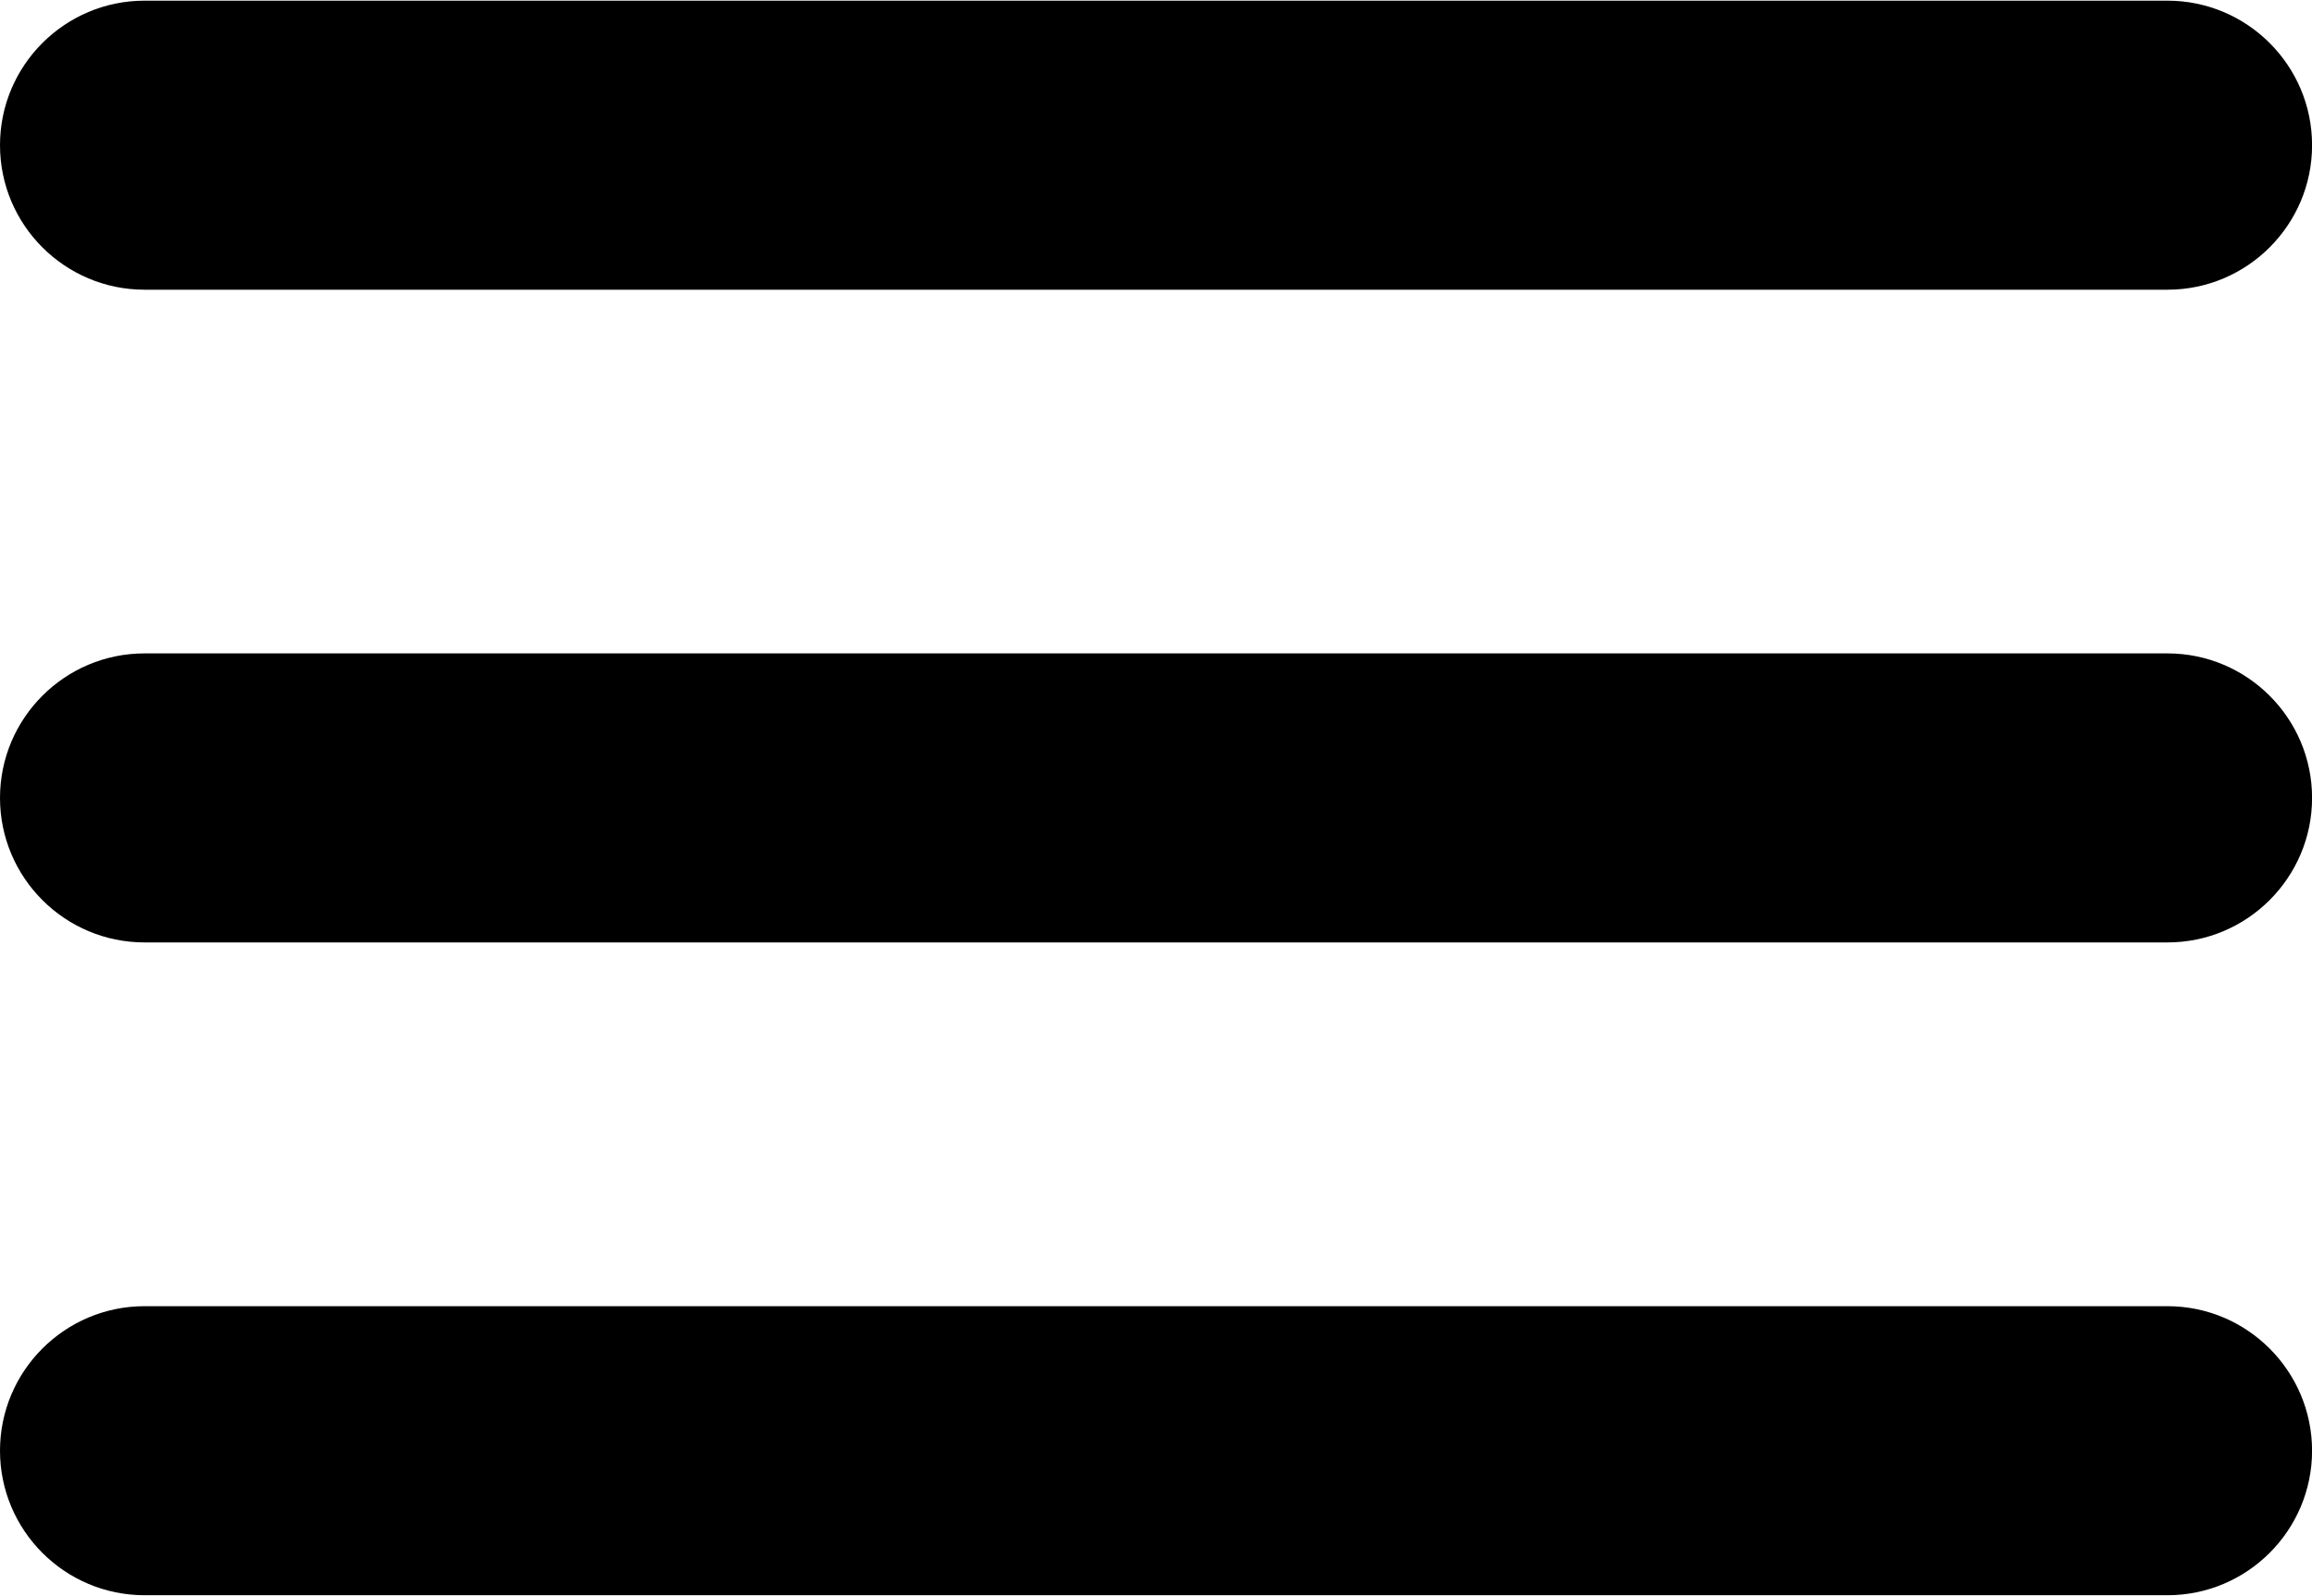 <?xml version="1.0" encoding="UTF-8"?><svg xmlns="http://www.w3.org/2000/svg" xmlns:xlink="http://www.w3.org/1999/xlink" height="21.4" preserveAspectRatio="xMidYMid meet" version="1.0" viewBox="0.5 5.3 31.0 21.4" width="31.0" zoomAndPan="magnify"><g id="change1_1"><path d="M29.562,5.309H2.438C1.369,5.309,0.5,6.178,0.5,7.247s0.869,1.938,1.938,1.938h27.125 c1.068,0,1.938-0.869,1.938-1.938S30.631,5.309,29.562,5.309z" fill="inherit"/><path d="M29.562,14.062H2.438C1.369,14.062,0.5,14.931,0.5,16s0.869,1.938,1.938,1.938h27.125 c1.068,0,1.938-0.869,1.938-1.938S30.631,14.062,29.562,14.062z" fill="inherit"/><path d="M29.562,22.816H2.438c-1.069,0-1.938,0.869-1.938,1.938c0,1.069,0.869,1.938,1.938,1.938h27.125 c1.068,0,1.938-0.869,1.938-1.938C31.5,23.685,30.631,22.816,29.562,22.816z" fill="inherit"/></g></svg>